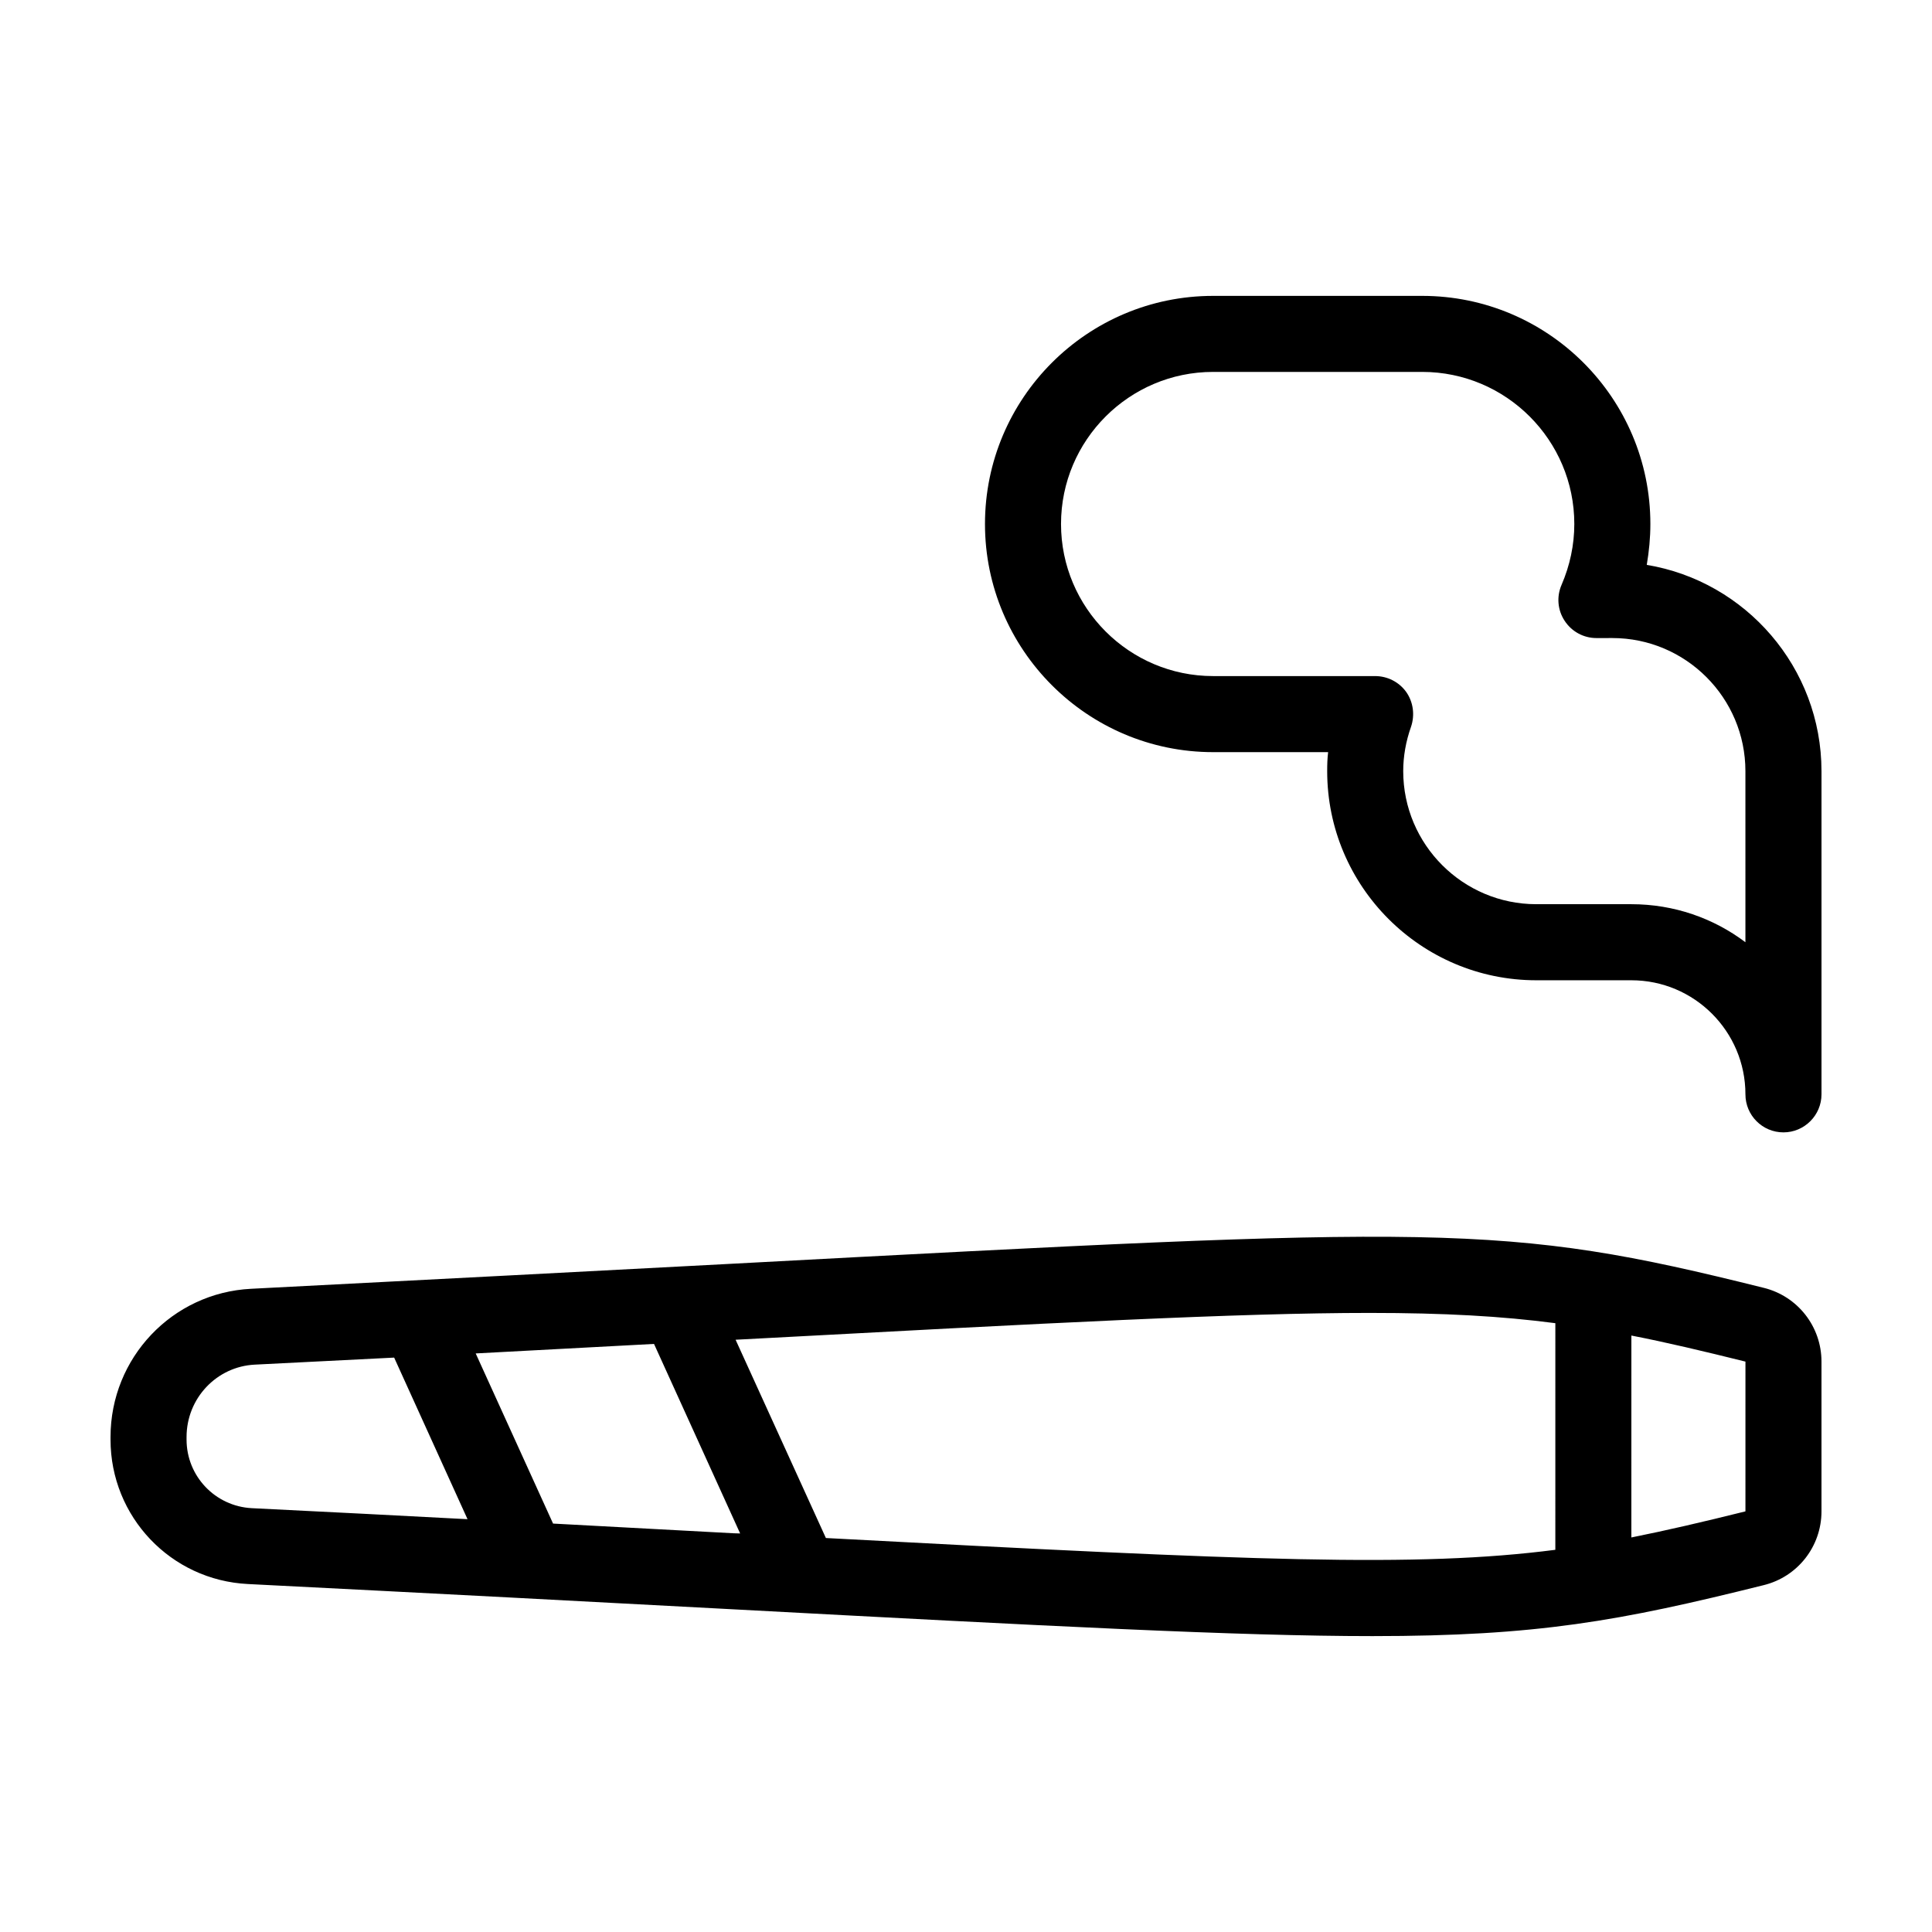 <?xml version="1.0" encoding="UTF-8"?>
<!-- Uploaded to: ICON Repo, www.iconrepo.com, Generator: ICON Repo Mixer Tools -->
<svg fill="#000000" width="800px" height="800px" version="1.1" viewBox="144 144 512 512" xmlns="http://www.w3.org/2000/svg">
 <g>
  <path d="m580.41 293.7c0.605-3.578 0.957-7.203 0.957-10.832 0-33.352-27.105-60.457-60.457-60.457h-55.422c-33.352 0-60.457 27.105-60.457 60.457 0 33.301 27.105 60.457 60.457 60.457h30.48c-0.203 1.664-0.25 3.324-0.25 5.039 0 30.531 24.836 55.418 55.418 55.418h25.191c16.676 0 30.23 13.551 30.23 30.23 0 5.543 4.484 10.078 10.078 10.078 5.543 0 10.078-4.535 10.078-10.078v-85.648c-0.008-27.457-20.109-50.332-46.305-54.664zm26.145 100c-8.414-6.348-18.895-10.078-30.23-10.078h-25.191c-19.445 0-35.266-15.82-35.266-35.266 0-3.93 0.707-7.91 2.066-11.738 1.059-3.125 0.605-6.551-1.258-9.219-1.914-2.672-4.988-4.231-8.262-4.231h-42.926c-22.219 0-40.305-18.086-40.305-40.305s18.086-40.305 40.305-40.305h55.418c22.219 0 40.305 18.086 40.305 40.305 0 5.543-1.16 10.984-3.375 16.121-1.359 3.125-1.059 6.699 0.805 9.523 1.863 2.871 5.039 4.586 8.414 4.586l4.234-0.004c19.445 0 35.266 15.82 35.266 35.266z"/>
  <path d="m611.4 485.29c-69.273-17.281-84.742-16.426-274.07-6.348-35.57 1.863-77.336 4.082-126.81 6.602-20.859 1.055-37.23 18.285-37.23 39.297v0.656c0 20.453 15.973 37.281 36.426 38.289 49.828 2.519 91.844 4.734 127.61 6.648 84.941 4.535 134.87 7.152 170.39 7.152 43.629 0 65.496-3.981 103.68-13.504 9.02-2.215 15.316-10.277 15.316-19.547v-39.699c0-9.27-6.297-17.328-15.312-19.547zm-400.68 58.391c-9.676-0.504-17.281-8.461-17.281-18.188v-0.656c0-10.277 7.961-18.691 18.086-19.195 12.848-0.656 25.09-1.258 36.93-1.863l19.445 42.824c-17.832-0.957-36.828-1.914-57.18-2.922zm127.66 6.652c-14.812-0.805-30.73-1.664-47.812-2.57l-20.504-45.09c16.777-0.906 32.496-1.715 47.258-2.519l22.824 50.23c-0.605 0-1.16-0.051-1.766-0.051zm217.8 4.383c-36.777 4.734-79.652 2.922-193.31-3.125l-23.93-52.547c84.035-4.484 133.21-7.106 168.02-7.106 19.801 0 34.965 0.855 49.223 2.719zm50.379-10.227s0 0.051-0.051 0.051c-11.133 2.769-20.859 5.039-30.18 6.902l0.004-53.508c9.32 1.812 19.043 4.133 30.23 6.902z"/>
 </g>
</svg>